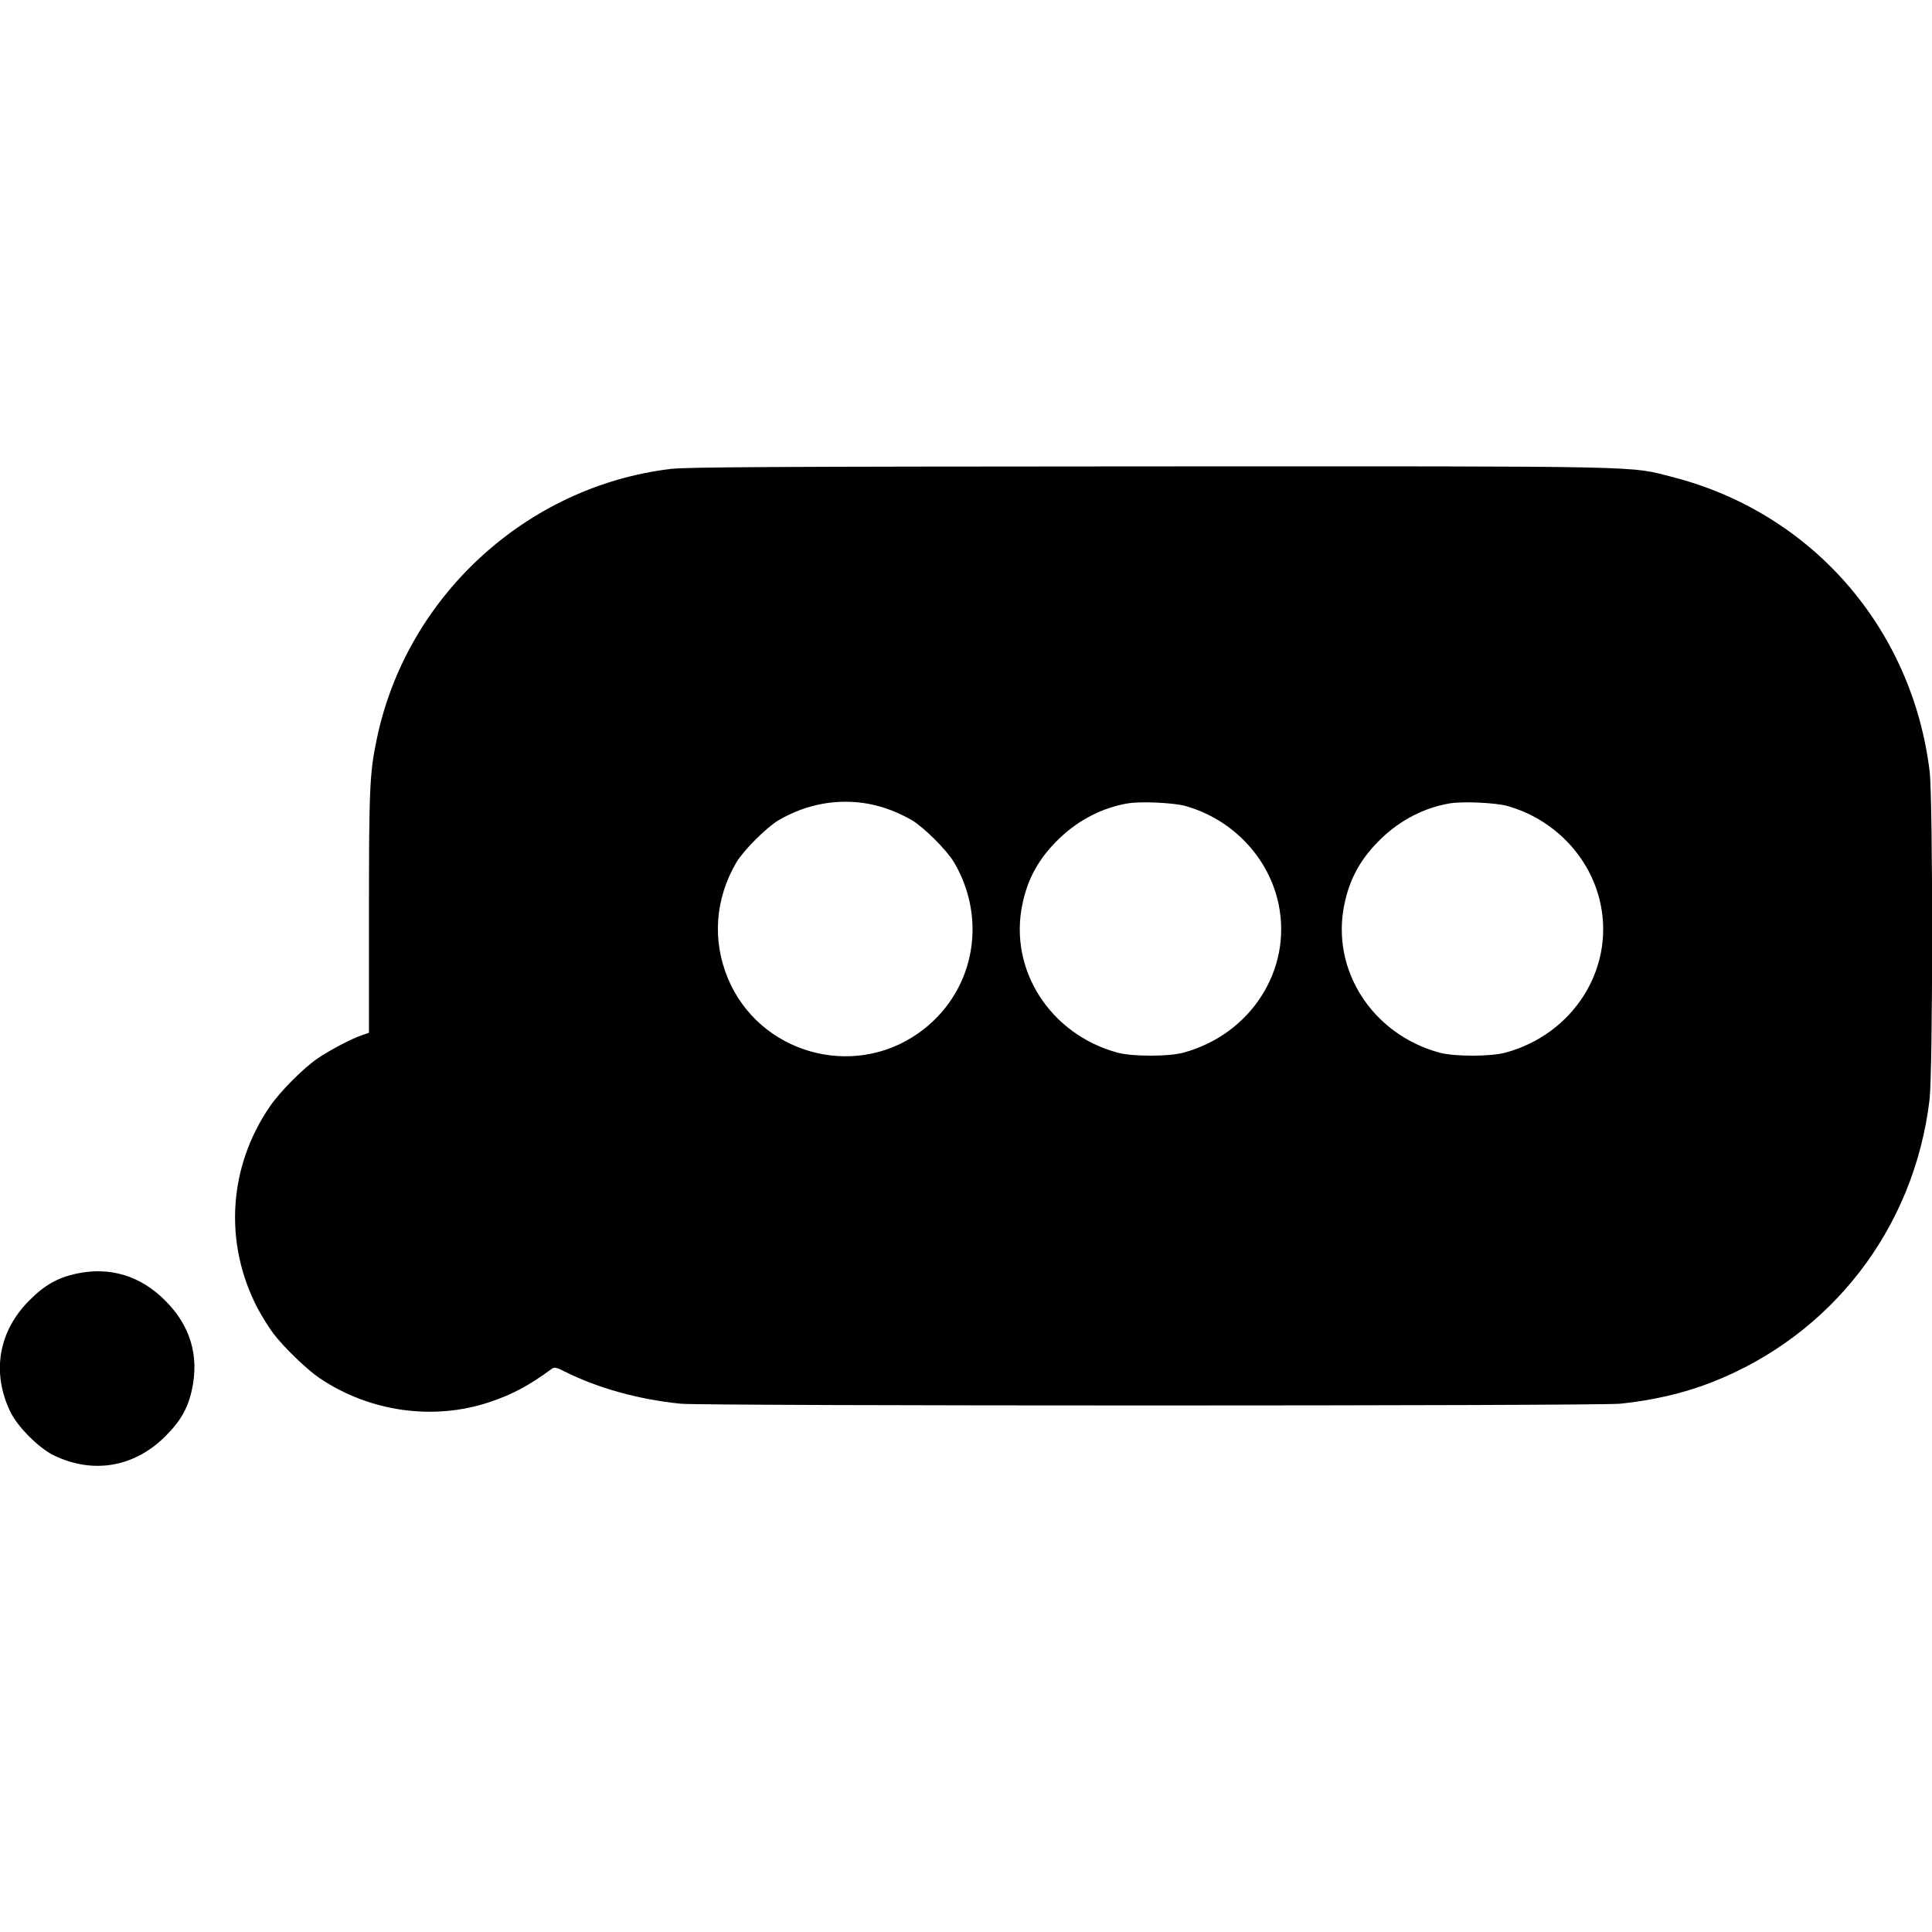 <?xml version="1.0" standalone="no"?>
<!DOCTYPE svg PUBLIC "-//W3C//DTD SVG 20010904//EN"
 "http://www.w3.org/TR/2001/REC-SVG-20010904/DTD/svg10.dtd">
<svg version="1.0" xmlns="http://www.w3.org/2000/svg"
 width="1152pt" height="1152pt" viewBox="0 0 1152 1152"
 preserveAspectRatio="xMidYMid meet">
<g transform="translate(0,1152) scale(0.1,-0.1)"
fill="#000000" stroke="none">
<path d="M4000 8724 c-860 -103 -1576 -760 -1753 -1609 -43 -203 -47 -297 -47
-1046 l0 -707 -37 -13 c-61 -19 -203 -94 -272 -142 -87 -61 -221 -196 -280
-282 -249 -361 -278 -815 -76 -1204 25 -47 67 -115 94 -151 62 -82 198 -214
276 -267 297 -201 680 -256 1015 -143 135 45 234 98 370 198 16 11 27 9 77
-16 197 -99 442 -167 692 -192 143 -14 5459 -14 5602 0 195 20 380 63 544 127
716 280 1208 918 1300 1683 21 167 21 1793 1 1960 -104 855 -703 1542 -1531
1755 -265 68 -105 65 -3130 64 -2255 -1 -2750 -4 -2845 -15z m1184 -1998 c87
-17 173 -50 254 -97 73 -44 207 -178 251 -251 206 -352 116 -786 -212 -1018
-394 -279 -952 -119 -1137 327 -94 226 -76 475 51 691 44 73 178 207 251 251
168 98 356 132 542 97z m1881 -11 c282 -78 501 -307 559 -587 81 -390 -165
-774 -565 -884 -89 -25 -309 -25 -398 0 -400 110 -646 494 -565 883 32 157
101 279 222 395 114 109 254 181 403 207 75 14 272 5 344 -14z m1920 0 c282
-78 501 -307 559 -587 81 -390 -165 -774 -565 -884 -89 -25 -309 -25 -398 0
-400 110 -646 494 -565 883 32 157 101 279 222 395 114 109 254 181 403 207
75 14 272 5 344 -14z"/>
<path d="M453 3925 c-110 -24 -189 -69 -278 -159 -185 -185 -226 -431 -113
-665 44 -90 169 -215 259 -259 234 -113 479 -71 664 113 91 90 137 170 160
282 43 201 -11 380 -160 528 -148 149 -331 204 -532 160z"/>
</g>
</svg>
